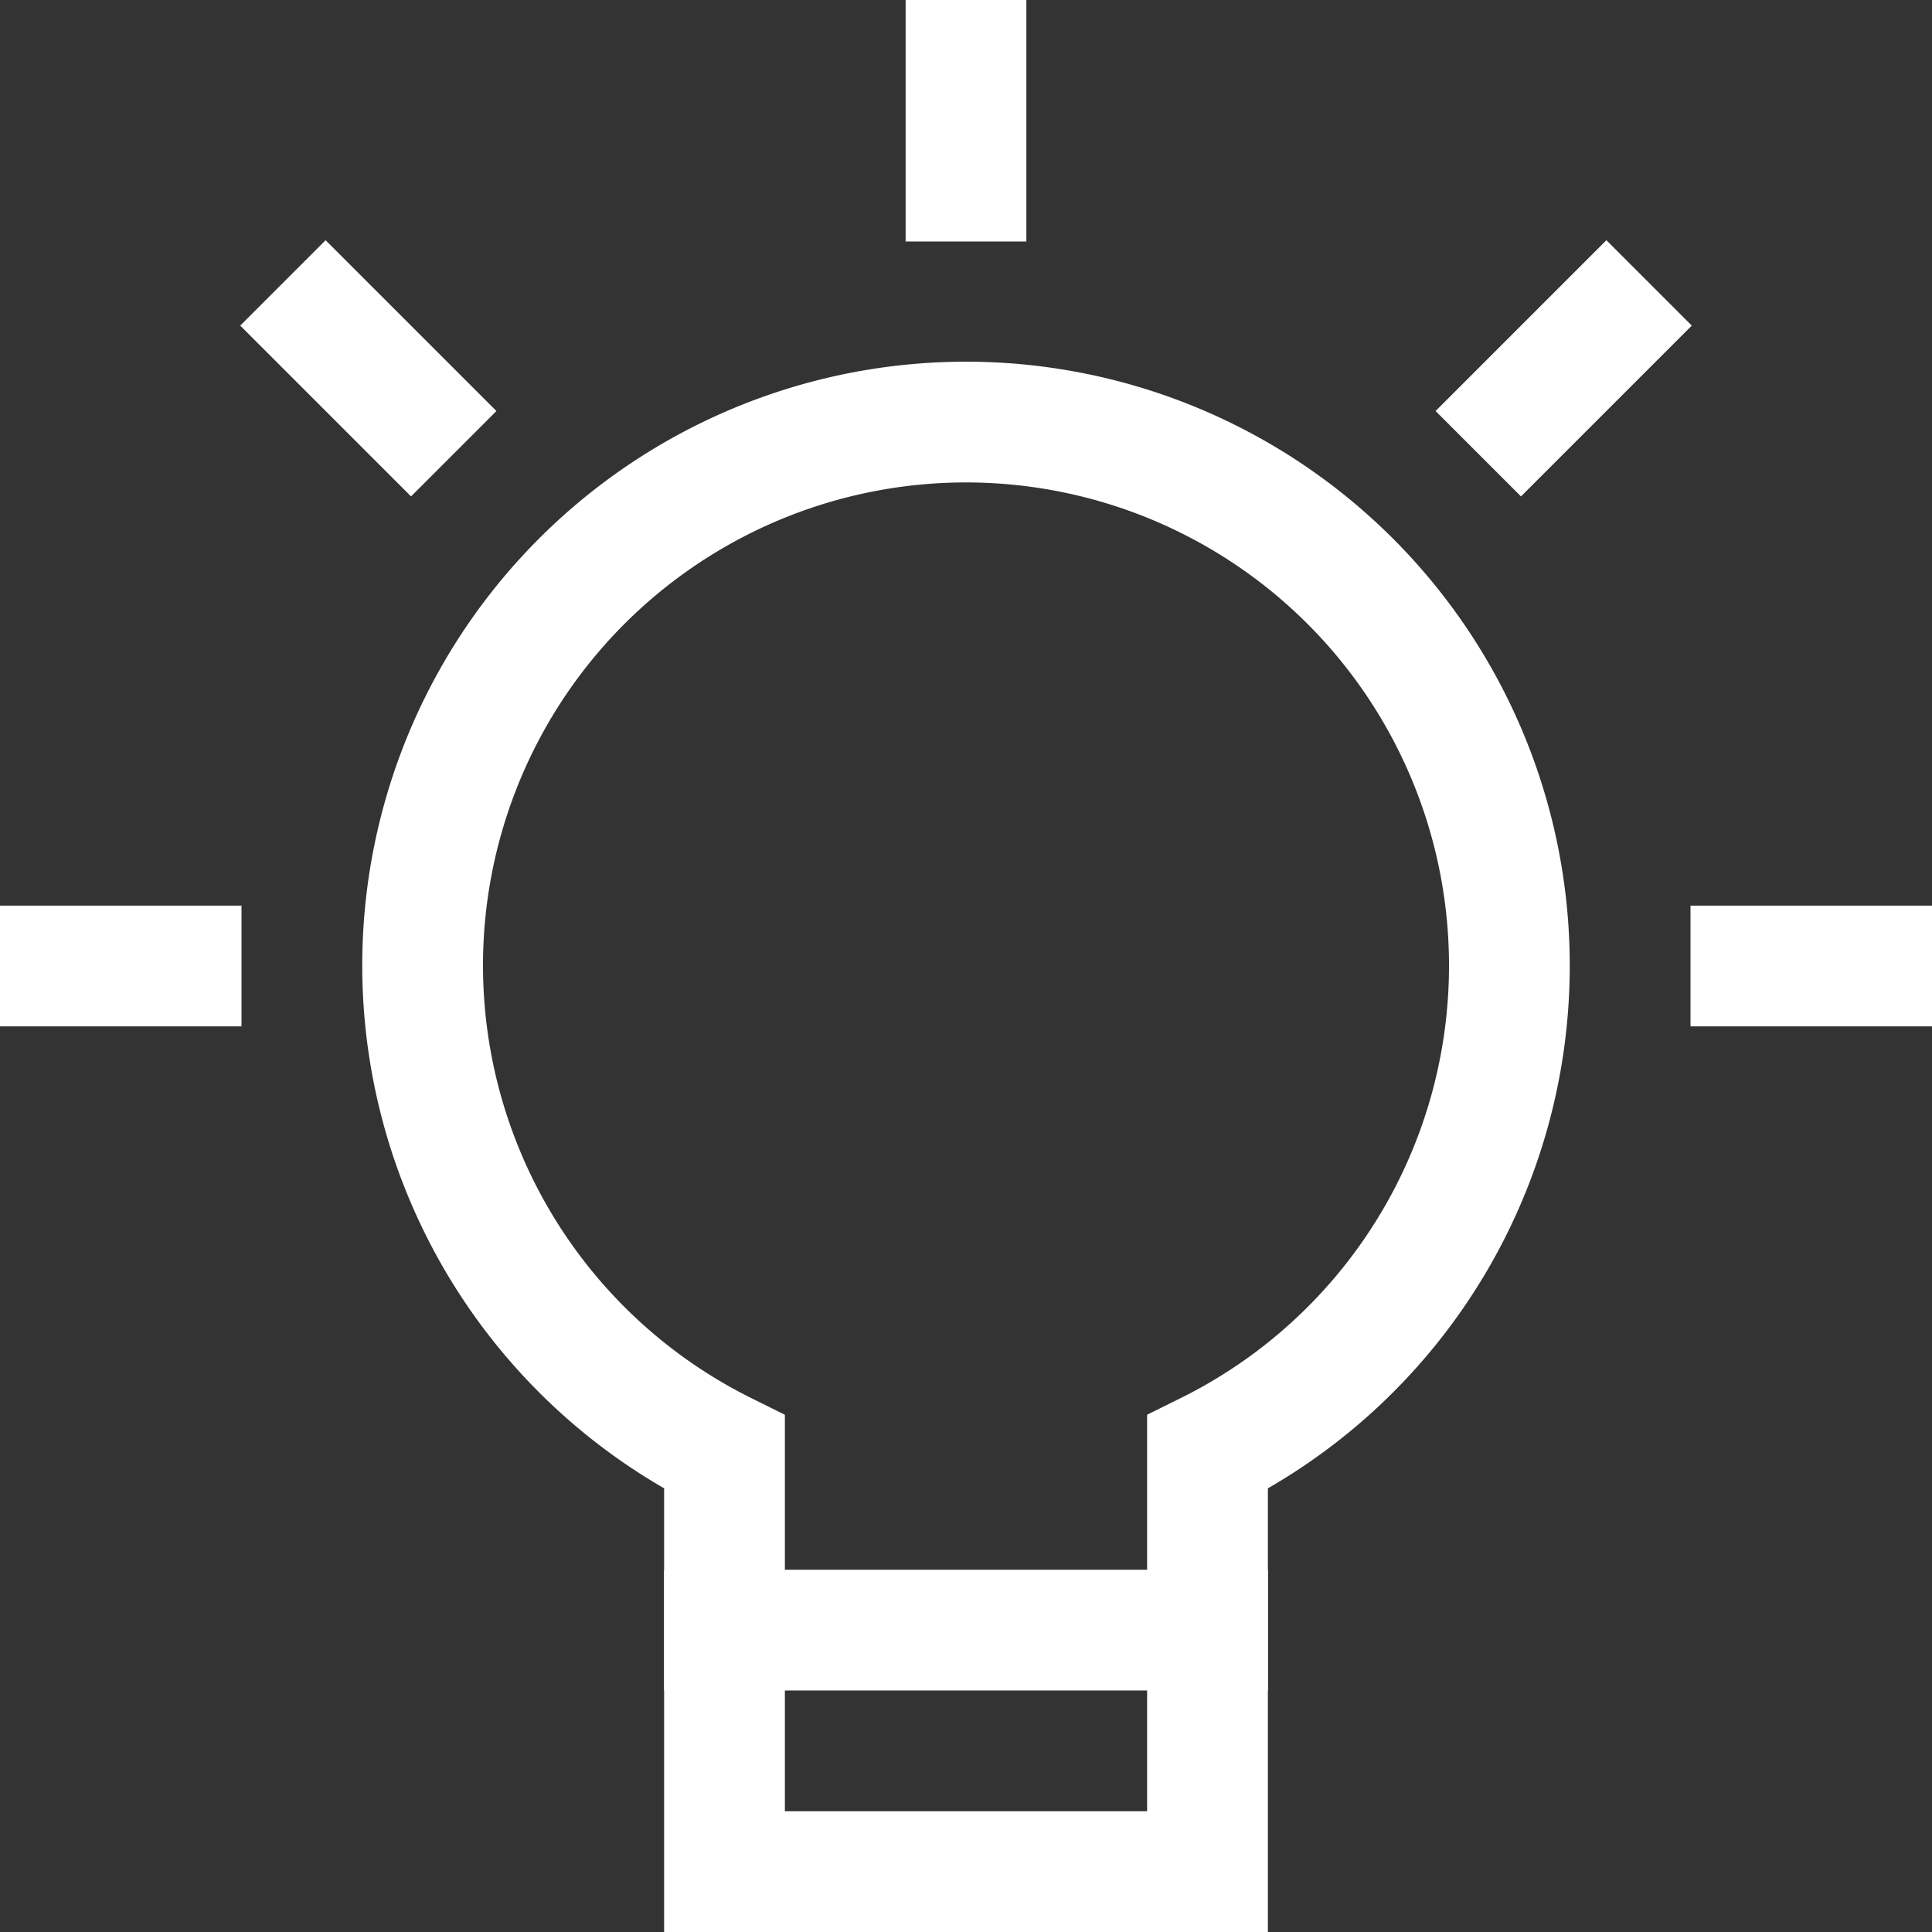 <?xml version="1.0" encoding="UTF-8"?>
<svg xmlns="http://www.w3.org/2000/svg" id="ico-creative" width="32" height="32" viewBox="0 0 32 32">
  <rect x="0" y="0" width="32" height="32" fill="#333333" stroke="none"/>
  <line id="Line_1" data-name="Line 1" x2="2" transform="translate(1 16)" fill="none" stroke="#fff" stroke-linecap="square" stroke-miterlimit="10" stroke-width="2"></line>
  <line id="Line_2" data-name="Line 2" x2="1.415" y2="1.415" transform="translate(5.393 5.393)" fill="none" stroke="#fff" stroke-linecap="square" stroke-miterlimit="10" stroke-width="2"></line>
  <line id="Line_3" data-name="Line 3" y2="2" transform="translate(16 1)" fill="none" stroke="#fff" stroke-linecap="square" stroke-miterlimit="10" stroke-width="2"></line>
  <line id="Line_4" data-name="Line 4" x1="1.415" y2="1.415" transform="translate(25.192 5.393)" fill="none" stroke="#fff" stroke-linecap="square" stroke-miterlimit="10" stroke-width="2"></line>
  <line id="Line_5" data-name="Line 5" x1="2" transform="translate(29 16)" fill="none" stroke="#fff" stroke-linecap="square" stroke-miterlimit="10" stroke-width="2"></line>
  <path id="Path_152" data-name="Path 152" d="M25,16a9,9,0,1,0-13,8.053V31h8V24.053A8.989,8.989,0,0,0,25,16Z" fill="none" stroke="#fff" stroke-linecap="square" stroke-miterlimit="10" stroke-width="2"></path>
  <line id="Line_6" data-name="Line 6" x2="8" transform="translate(12 27)" fill="none" stroke="#fff" stroke-linecap="square" stroke-miterlimit="10" stroke-width="2"></line>
</svg>
